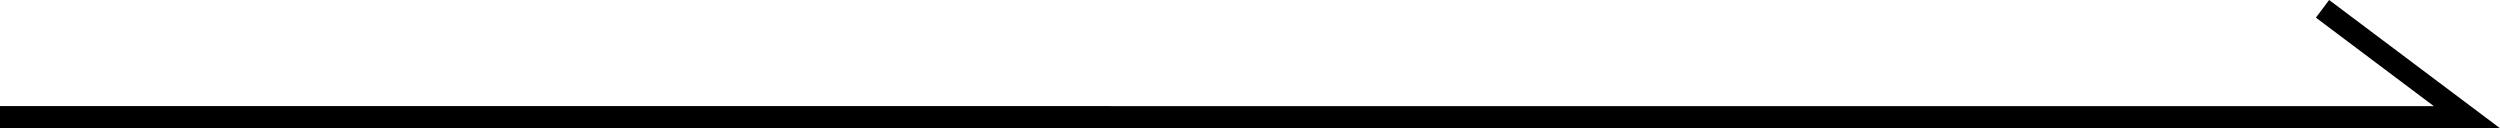 <svg xmlns="http://www.w3.org/2000/svg" viewBox="0 0 226.78 11.63"><defs><style>.cls-1{fill:none;stroke:#000;stroke-miterlimit:10;stroke-width:2px;}</style></defs><title>contena_yaji</title><g id="レイヤー_2" data-name="レイヤー 2"><g id="レイヤー_3" data-name="レイヤー 3"><polyline class="cls-1" points="0 10.62 223.78 10.63 210.68 0.8"/></g></g></svg>